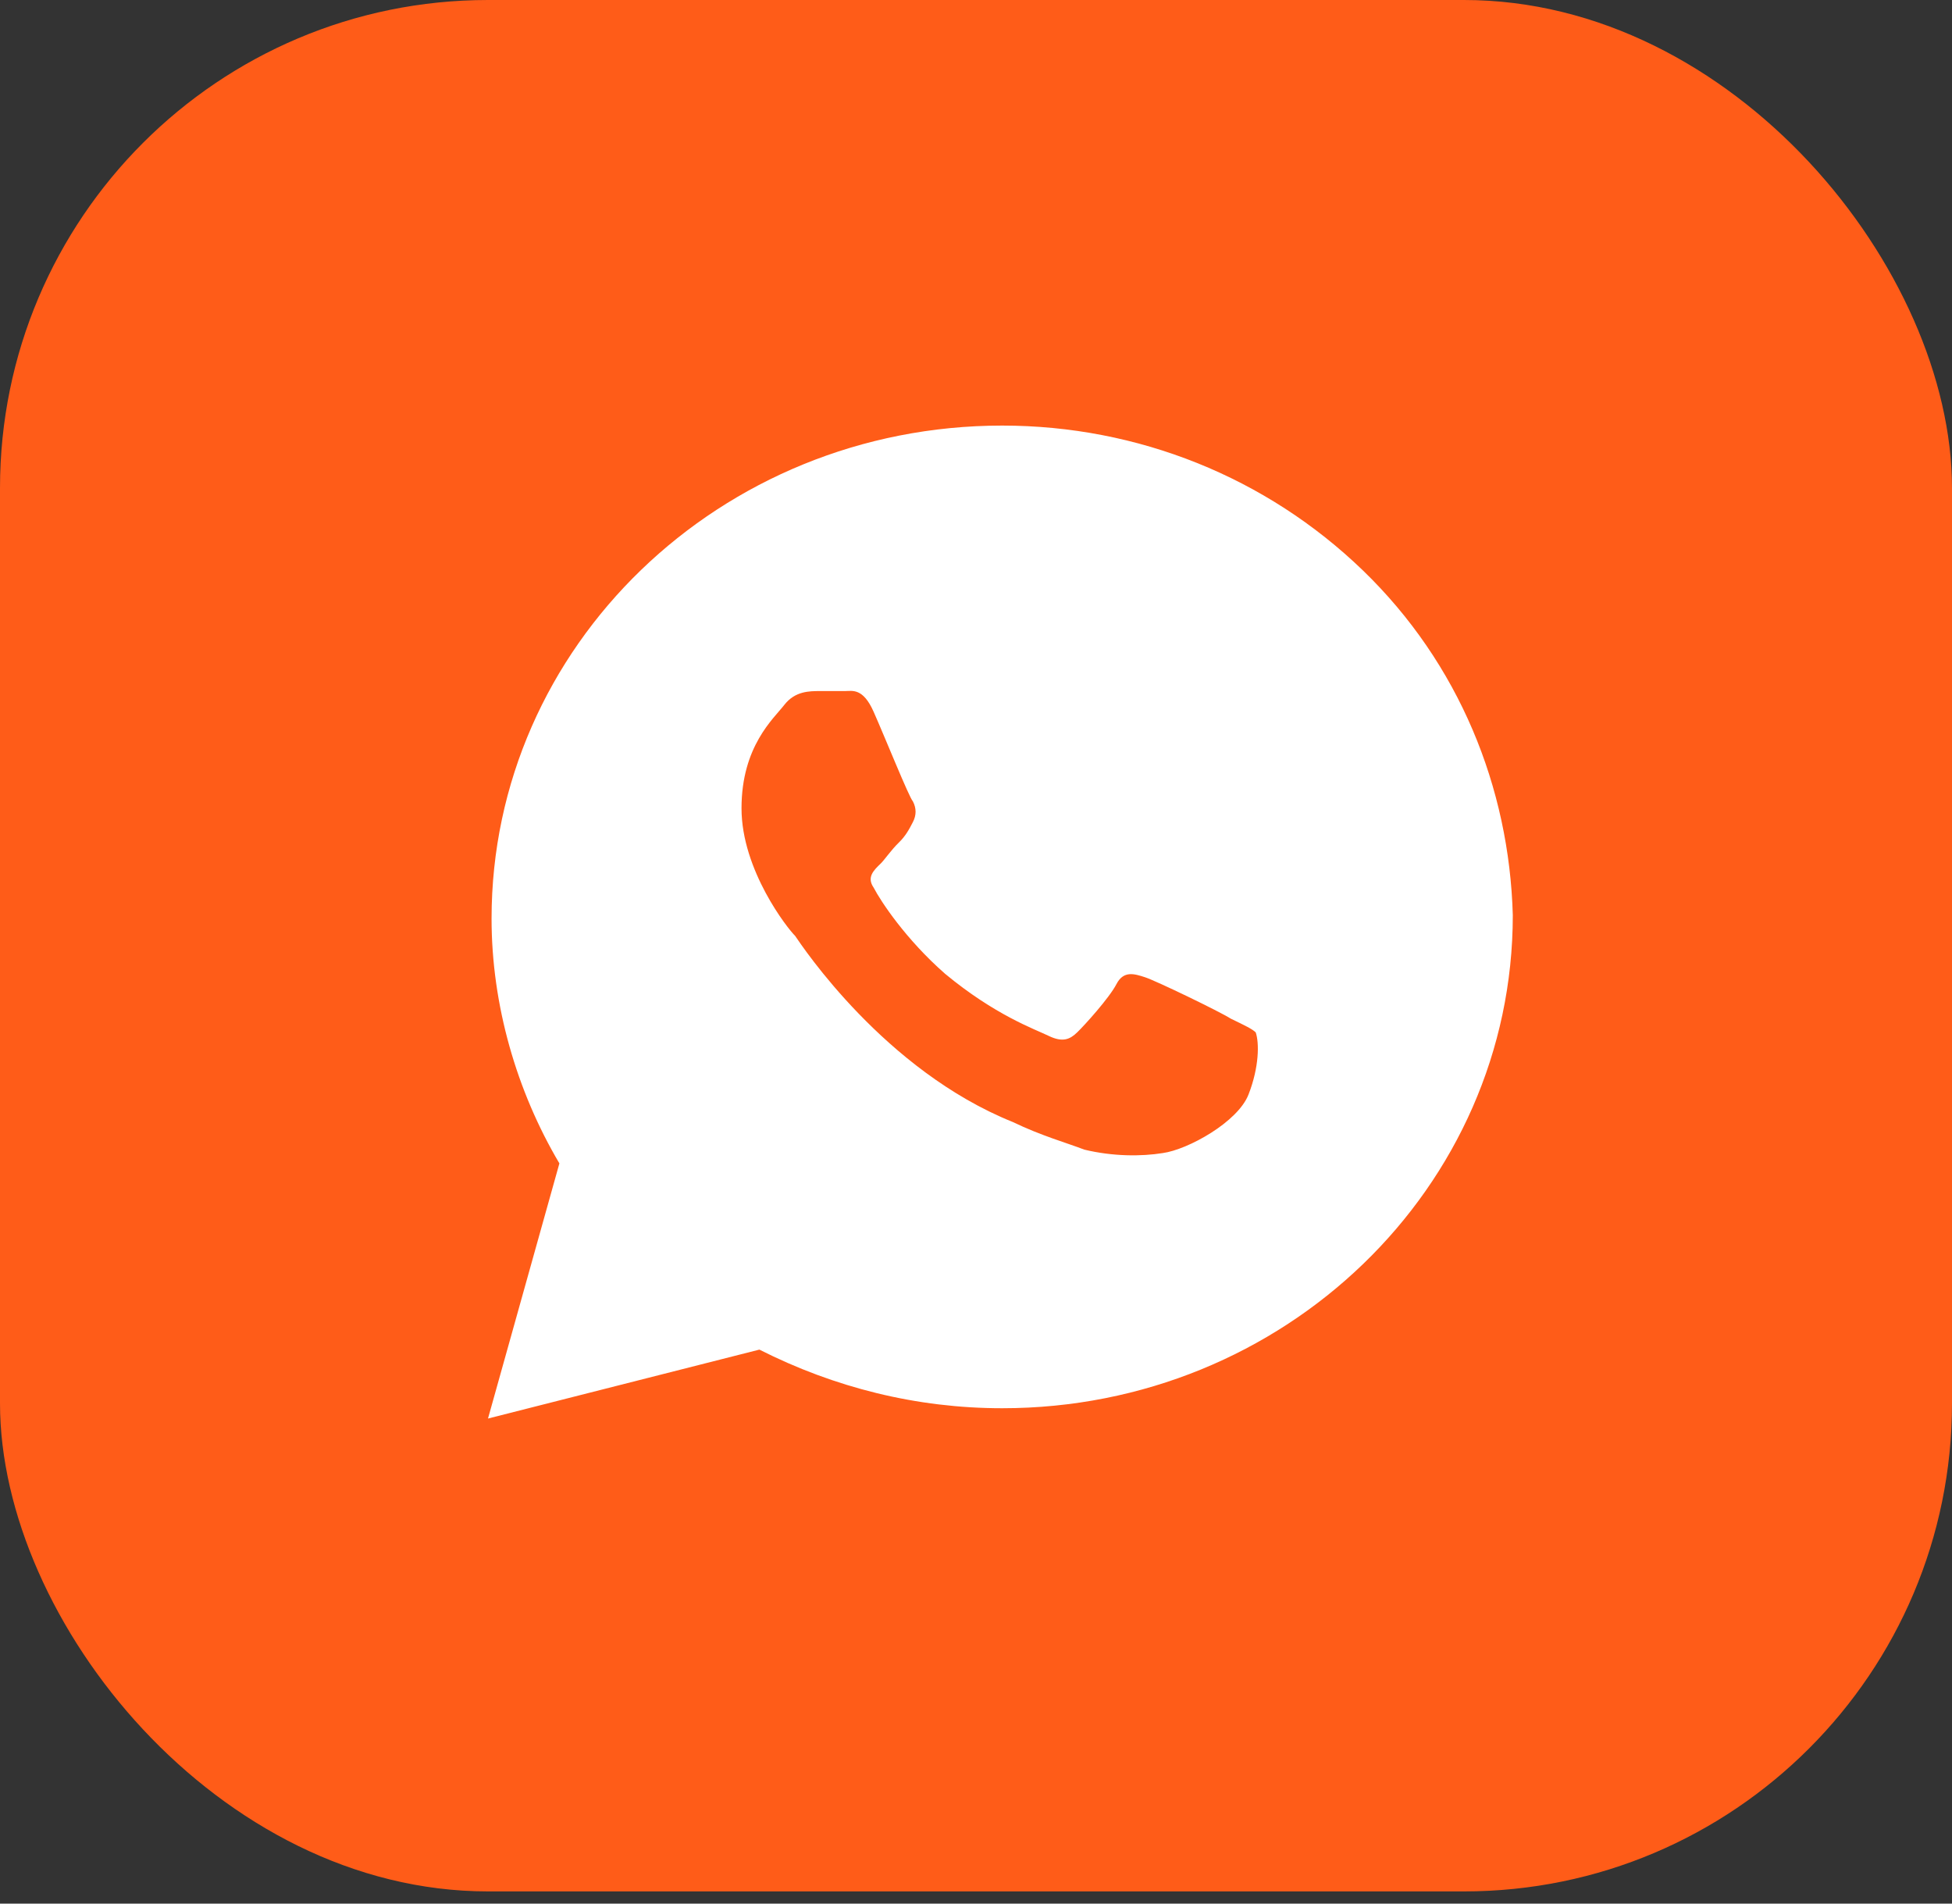 <?xml version="1.0" encoding="UTF-8"?> <svg xmlns="http://www.w3.org/2000/svg" width="40" height="39" viewBox="0 0 40 39" fill="none"><rect x="0" y="0" width="40" height="39" fill="#333333" stroke="none"/><rect width="40" height="38.75" rx="10" fill="#FF5C18"></rect><path d="M27.927 11.685C25.951 9.778 23.317 8.719 20.537 8.719C14.756 8.719 10.073 13.24 10.073 18.82C10.073 20.586 10.585 22.352 11.463 23.835L10 29.062L15.561 27.65C17.098 28.427 18.78 28.851 20.537 28.851C26.317 28.851 31 24.33 31 18.749C30.927 16.136 29.902 13.593 27.927 11.685ZM25.585 22.422C25.366 22.988 24.341 23.553 23.829 23.623C23.39 23.694 22.805 23.694 22.22 23.553C21.854 23.412 21.341 23.27 20.756 22.988C18.122 21.928 16.439 19.385 16.293 19.173C16.146 19.032 15.195 17.831 15.195 16.56C15.195 15.288 15.854 14.723 16.073 14.44C16.293 14.158 16.585 14.158 16.805 14.158C16.951 14.158 17.171 14.158 17.317 14.158C17.463 14.158 17.683 14.087 17.902 14.582C18.122 15.076 18.634 16.348 18.707 16.418C18.78 16.56 18.78 16.701 18.707 16.842C18.634 16.983 18.561 17.125 18.415 17.266C18.268 17.407 18.122 17.619 18.049 17.69C17.902 17.831 17.756 17.972 17.902 18.184C18.049 18.467 18.561 19.244 19.366 19.95C20.39 20.798 21.195 21.08 21.488 21.222C21.78 21.363 21.927 21.292 22.073 21.151C22.22 21.01 22.732 20.445 22.878 20.162C23.024 19.88 23.244 19.95 23.463 20.021C23.683 20.091 25 20.727 25.22 20.869C25.512 21.01 25.659 21.08 25.732 21.151C25.805 21.363 25.805 21.857 25.585 22.422Z" fill="white"></path></svg> 